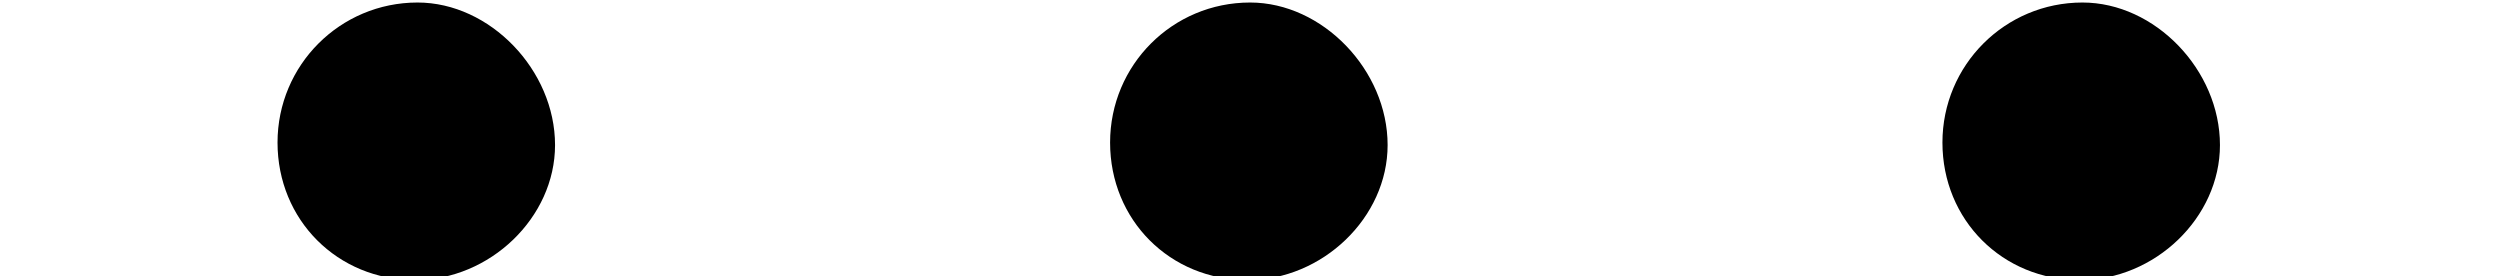 <?xml version='1.0' encoding='UTF-8'?>
<!-- This file was generated by dvisvgm 2.13.3 -->
<svg version='1.1' xmlns='http://www.w3.org/2000/svg' xmlns:xlink='http://www.w3.org/1999/xlink' width='10.909pt' height='1.205pt' viewBox='70.735 67.64 10.909 1.205'>
<defs>
<path id='g0-167' d='M9.687-.469C9.687-.796 9.404-1.091 9.087-1.091C8.749-1.091 8.476-.818 8.476-.48S8.738 .12 9.076 .12C9.404 .12 9.687-.153 9.687-.469ZM6.055-.469C6.055-.796 5.771-1.091 5.455-1.091C5.116-1.091 4.844-.818 4.844-.48S5.105 .12 5.444 .12C5.771 .12 6.055-.153 6.055-.469ZM2.422-.469C2.422-.796 2.138-1.091 1.822-1.091C1.484-1.091 1.211-.818 1.211-.48S1.473 .12 1.811 .12C2.138 .12 2.422-.153 2.422-.469Z'/>
</defs>
<g id='page1'>
<use x='70.735' y='68.742' xlink:href='#g0-167'/>
</g>
</svg><!--Rendered by QuickLaTeX.com-->
